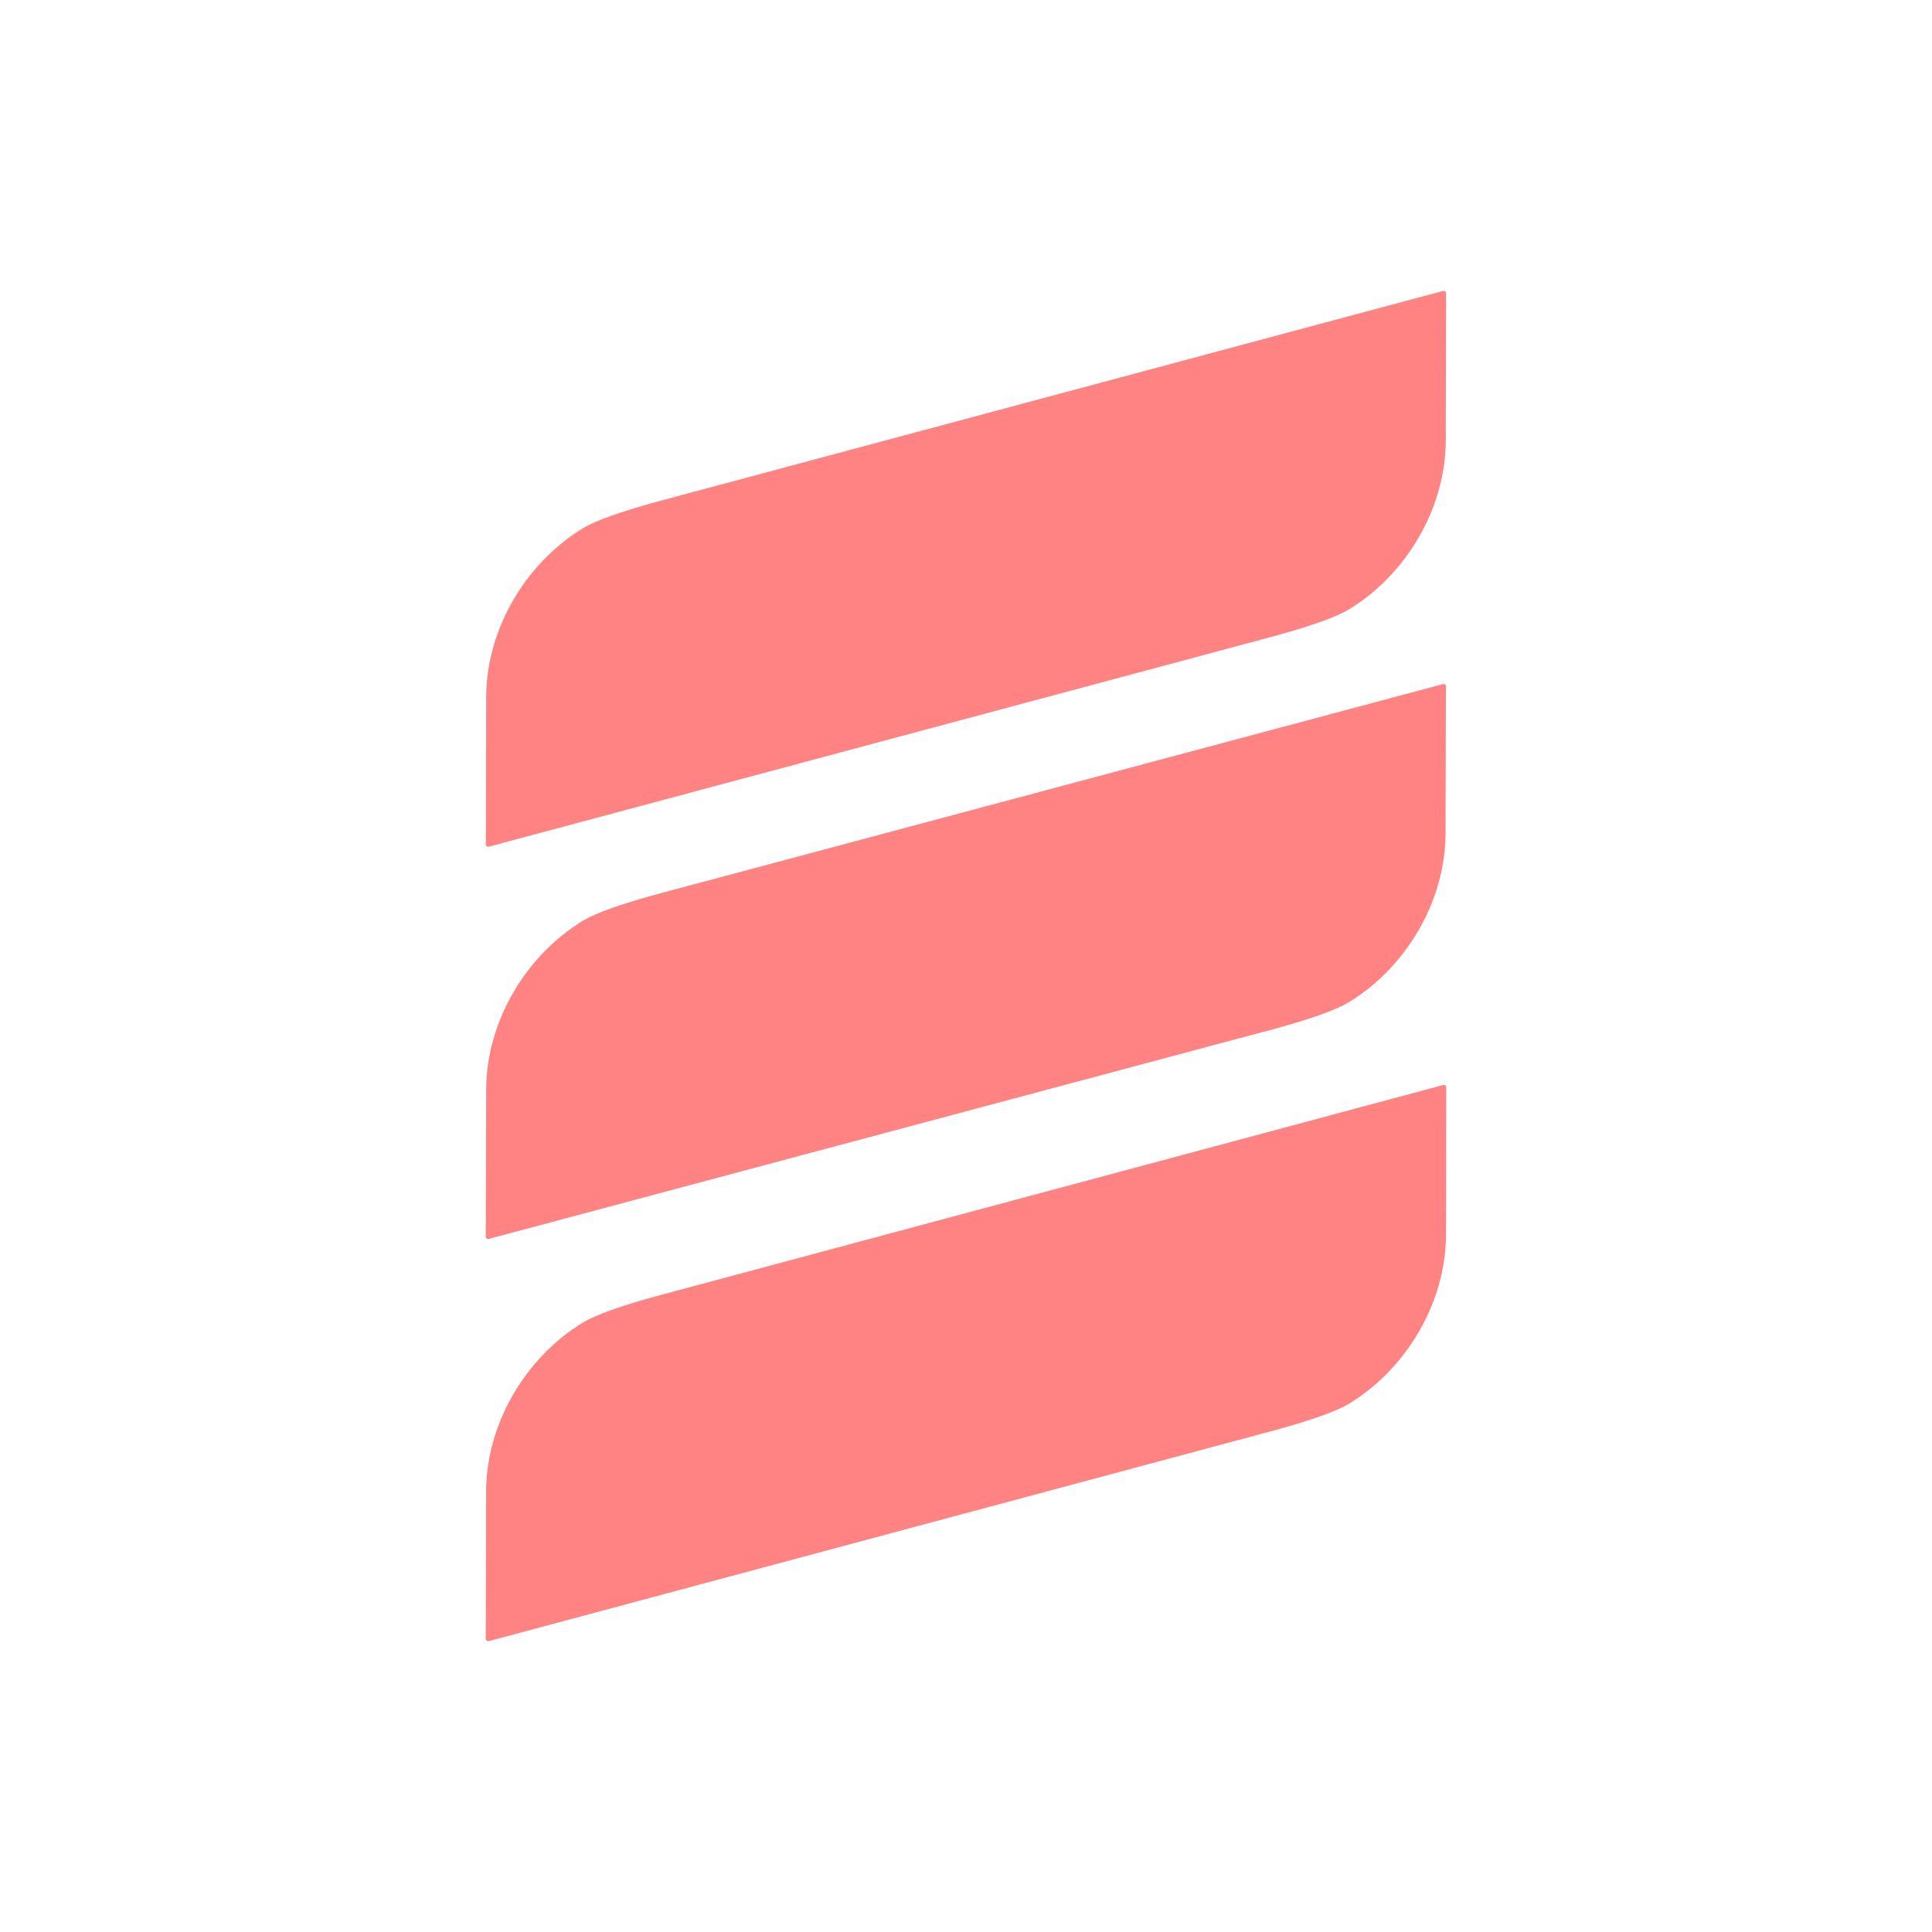 <?xml version="1.0" encoding="UTF-8" standalone="no"?>
<!DOCTYPE svg PUBLIC "-//W3C//DTD SVG 1.1//EN" "http://www.w3.org/Graphics/SVG/1.1/DTD/svg11.dtd">
<svg xmlns="http://www.w3.org/2000/svg" version="1.1" viewBox="0.00 0.00 256.00 256.00">
<path fill="#ff8383" d="
  M 132.97 93.91
  Q 98.86 103.04 64.85 112.17
  Q 64.38 112.30 64.38 111.81
  Q 64.40 94.97 64.42 92.25
  C 64.49 83.19 69.79 74.53 77.22 70.01
  Q 79.71 68.49 87.12 66.46
  Q 88.46 66.09 123.03 56.83
  Q 157.14 47.70 191.14 38.57
  Q 191.61 38.44 191.61 38.93
  Q 191.59 55.77 191.57 58.49
  C 191.50 67.55 186.20 76.21 178.77 80.73
  Q 176.28 82.25 168.88 84.28
  Q 167.54 84.65 132.97 93.91
  Z"
/>
<path fill="#ff8383" d="
  M 123.03 108.87
  Q 157.13 99.77 191.12 90.67
  Q 191.59 90.54 191.59 91.03
  Q 191.56 107.86 191.54 110.58
  C 191.46 119.64 186.16 128.29 178.73 132.80
  Q 176.24 134.32 168.84 136.34
  Q 167.49 136.71 132.93 145.94
  Q 98.83 155.05 64.84 164.14
  Q 64.36 164.27 64.37 163.78
  Q 64.40 146.95 64.42 144.23
  C 64.50 135.18 69.80 126.52 77.23 122.01
  Q 79.72 120.49 87.12 118.47
  Q 88.46 118.10 123.03 108.87
  Z"
/>
<path fill="#ff8383" d="
  M 123.03 162.07
  Q 157.14 152.93 191.16 143.79
  Q 191.63 143.66 191.63 144.15
  Q 191.62 161.00 191.60 163.72
  C 191.53 172.78 186.23 181.45 178.80 185.97
  Q 176.31 187.49 168.90 189.52
  Q 167.56 189.89 132.98 199.16
  Q 98.86 208.31 64.84 217.44
  Q 64.37 217.57 64.37 217.08
  Q 64.39 200.24 64.41 197.51
  C 64.48 188.45 69.78 179.79 77.21 175.26
  Q 79.70 173.74 87.11 171.71
  Q 88.45 171.34 123.03 162.07
  Z"
/>
</svg>
